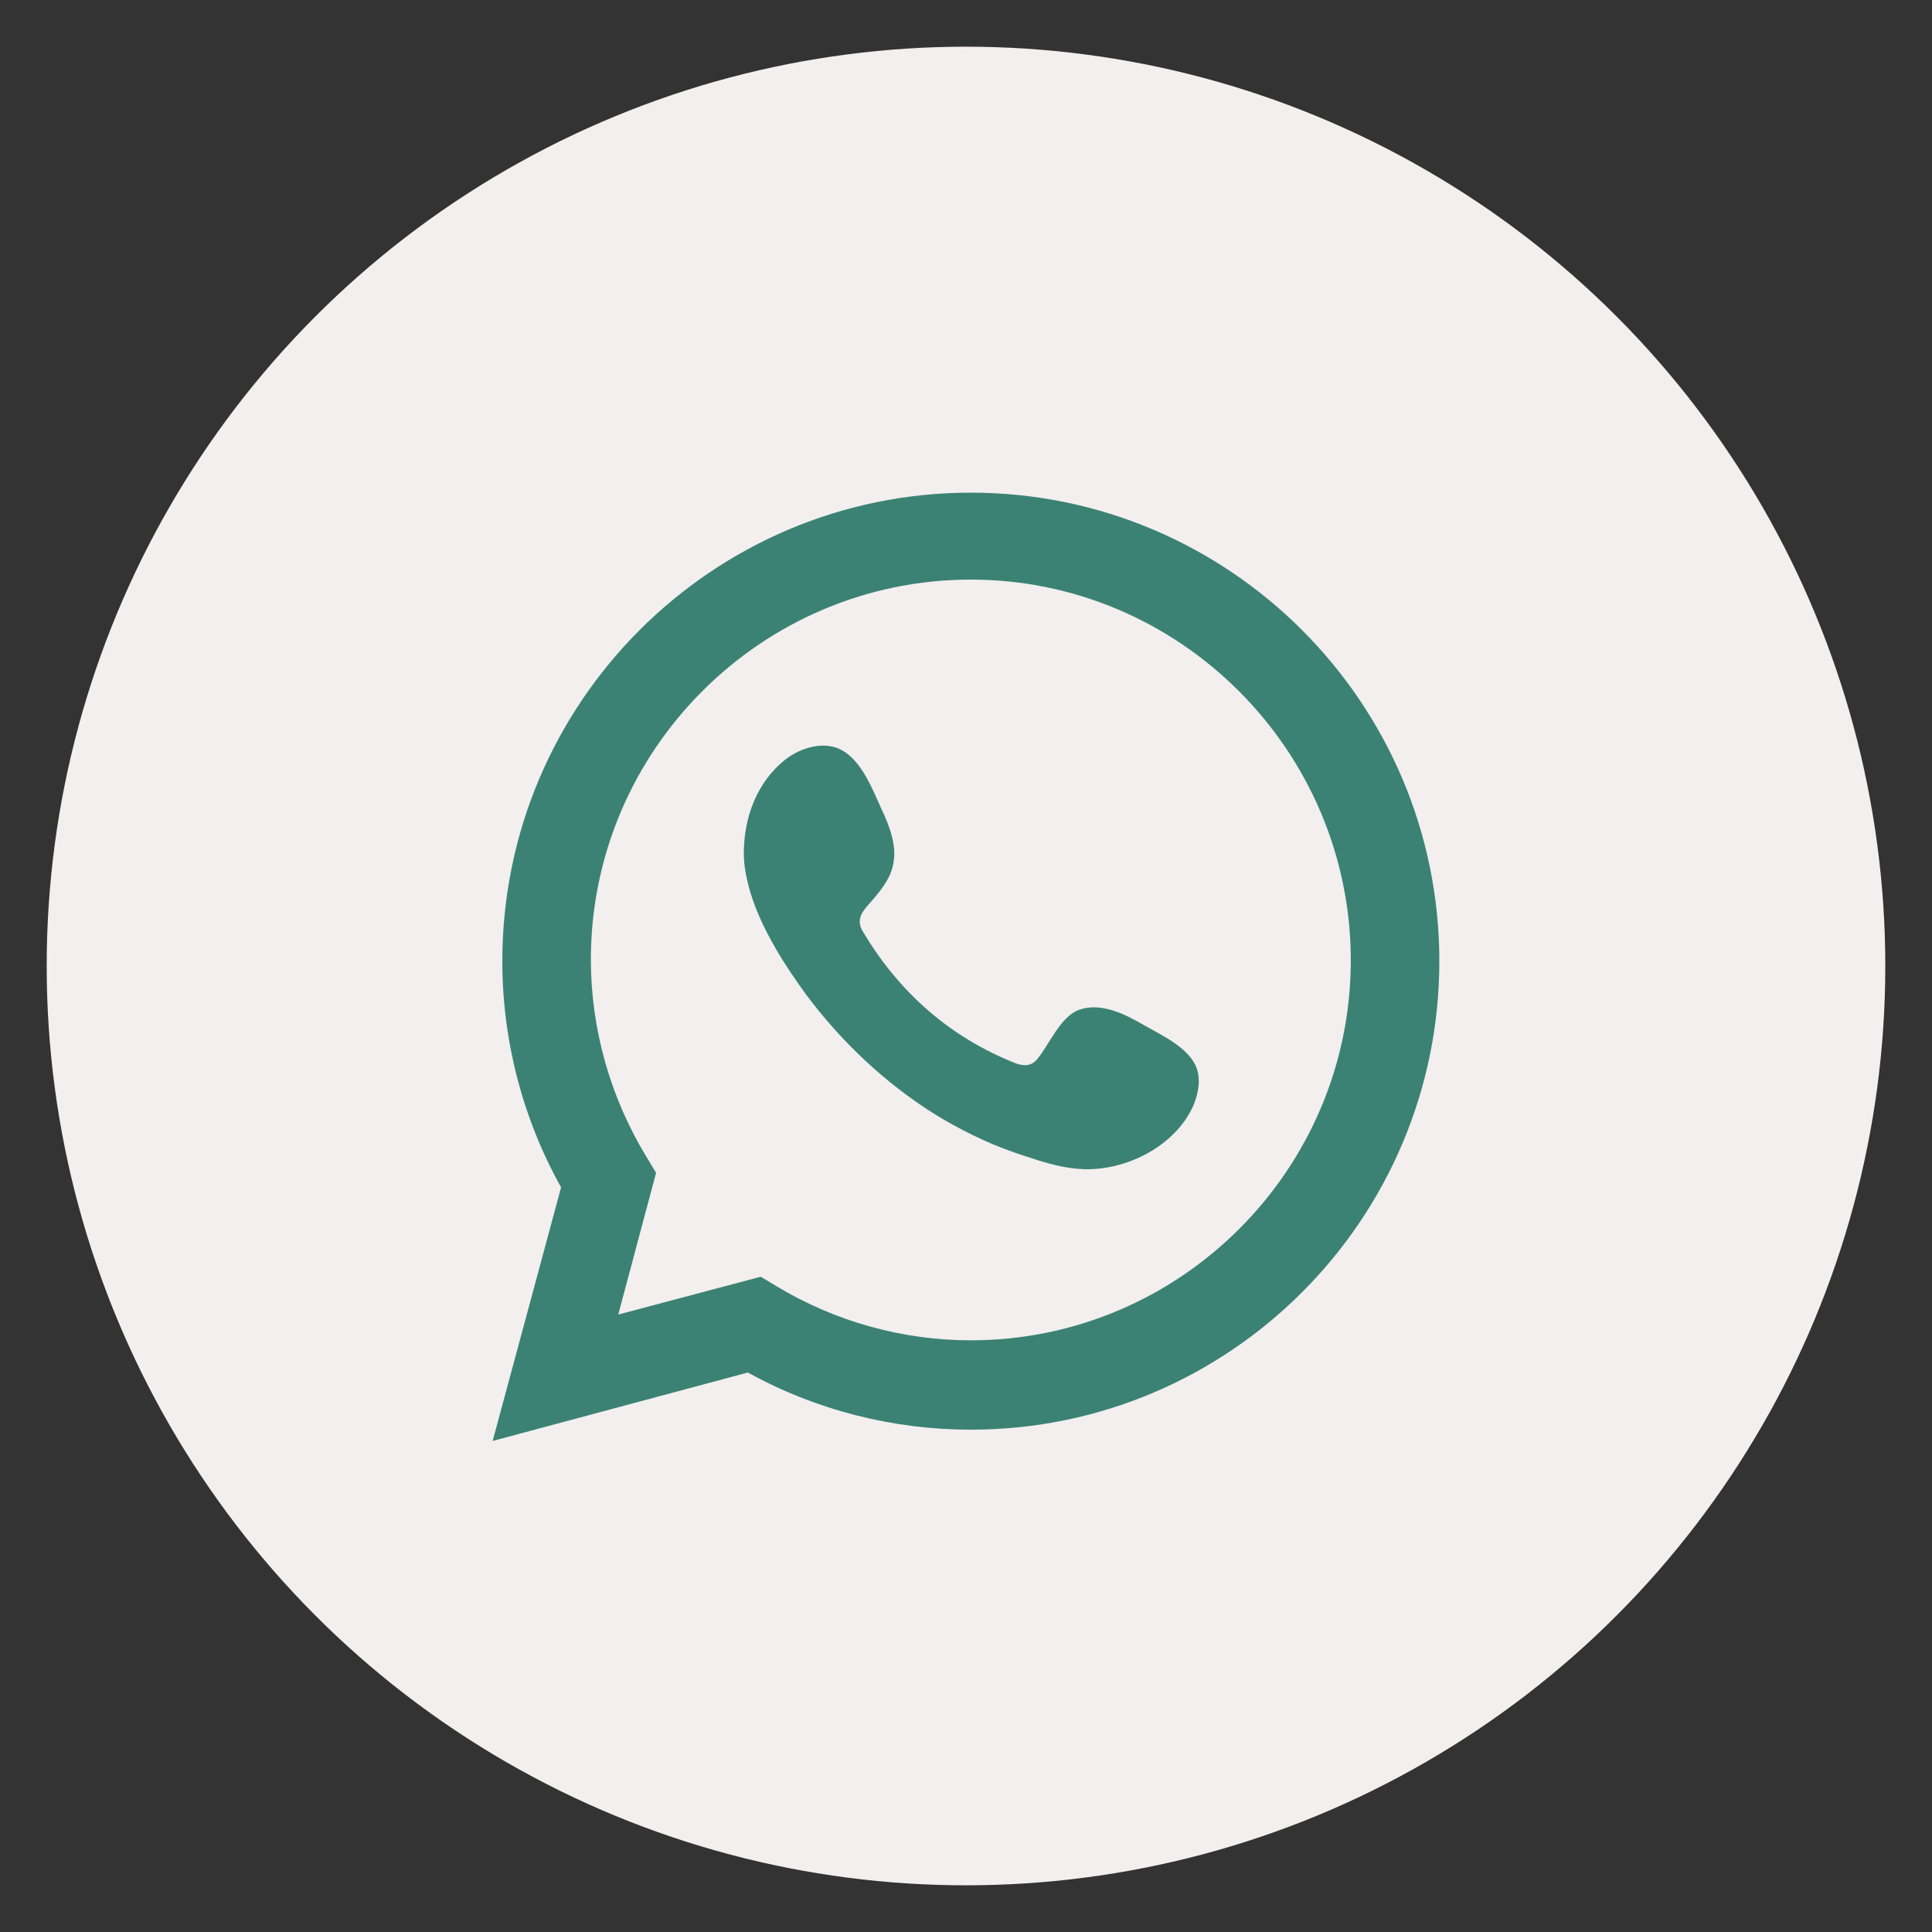 <?xml version="1.0" encoding="utf-8"?>
<!-- Generator: Adobe Illustrator 28.0.0, SVG Export Plug-In . SVG Version: 6.00 Build 0)  -->
<svg version="1.1" id="Capa_1" xmlns="http://www.w3.org/2000/svg" xmlns:xlink="http://www.w3.org/1999/xlink" x="0px" y="0px"
	 viewBox="0 0 24 24" style="enable-background:new 0 0 24 24;" xml:space="preserve">
<rect x="0" y="0" width="24" height="24" fill="#333333" stroke="none"/>
<style type="text/css">
	.st0{fill:#F3EBD7;}
	.st1{fill:#FCF7EE;}
	.st2{fill:#ECE4D9;}
	.st3{fill:#05614E;}
	.st4{fill:#28A0B8;}
	.st5{fill:#285D8B;}
	.st6{fill:#396680;}
	.st7{fill:#35A18D;}
	.st8{fill:#3B8274;}
	.st9{fill:#337266;}
	.st10{fill:none;stroke:#4A9183;stroke-miterlimit:10;}
	.st11{fill:#7EA8A0;}
	.st12{fill:#D1E0DD;}
	.st13{fill:#F2EFEE;}
	.st14{fill:#626E55;}
	.st15{fill:#374C33;}
	.st16{fill:#FFFFFF;stroke:#1F5117;stroke-miterlimit:10;}
	.st17{fill:#E5DDDA;}
	.st18{fill:#AAA3A0;}
	.st19{fill:#F2F6EF;}
	.st20{fill:#E4ECE0;}
	.st21{fill:#899F87;}
	.st22{fill:#213721;}
	.st23{fill:none;stroke:#443A2B;stroke-miterlimit:10;}
	.st24{fill:#D8D0C3;}
	.st25{opacity:0.8;fill:url(#SVGID_1_);}
	.st26{fill:#FFFFFF;}
	.st27{opacity:0.8;fill:url(#SVGID_00000173878066501334688100000001367711119538512013_);}
	.st28{opacity:0.8;fill:url(#SVGID_00000026879125653943128270000016852286813928077480_);}
	.st29{fill-rule:evenodd;clip-rule:evenodd;fill:#FFFFFF;}
	.st30{opacity:0.8;fill:url(#SVGID_00000061460119518814198600000010997476525641362106_);}
	.st31{fill-rule:evenodd;clip-rule:evenodd;fill:#3B8274;}
	.st32{opacity:0.8;fill:url(#SVGID_00000091737083189261494040000004604294457685595031_);}
	.st33{opacity:0.8;fill:url(#SVGID_00000148657627163891992790000007666760144342427789_);}
	.st34{opacity:0.8;fill:url(#SVGID_00000052091271666607381130000016370301608195292033_);}
	.st35{opacity:0.8;fill:url(#SVGID_00000145745547868773351870000000849059747333937812_);}
	.st36{opacity:0.8;fill:url(#SVGID_00000049913329735070350350000004603009559260370595_);}
	.st37{opacity:0.8;fill:url(#SVGID_00000010312004167047288390000014283128115154565815_);}
	.st38{opacity:0.8;fill:url(#SVGID_00000162336996500084250780000004665744348645581224_);}
	.st39{opacity:0.8;fill:url(#SVGID_00000069369189144034147990000009873535567326929542_);}
	.st40{opacity:0.8;fill:url(#SVGID_00000181087294094668459620000004463956285580028314_);}
	.st41{opacity:0.8;fill:url(#SVGID_00000119797802391753954510000000741345636551718541_);}
	.st42{opacity:0.8;fill:url(#SVGID_00000173861479929052314500000008976356246566507418_);}
</style>
<circle class="st13" cx="12" cy="12" r="11.42"/>
<g>
	<path class="st8" d="M6.12,17.9l0.85-3.15c-0.48-0.86-0.73-1.83-0.73-2.81c0-3.21,2.61-5.82,5.82-5.82c3.21,0,5.82,2.61,5.82,5.82
		c0,3.21-2.61,5.82-5.82,5.82c-0.96,0-1.92-0.24-2.77-0.71L6.12,17.9z M9.45,15.86l0.2,0.12c0.73,0.44,1.57,0.67,2.41,0.67
		c2.6,0,4.72-2.12,4.72-4.72S14.66,7.2,12.06,7.2c-2.6,0-4.72,2.12-4.72,4.72c0,0.86,0.24,1.71,0.69,2.45l0.12,0.2l-0.47,1.76
		L9.45,15.86z"/>
	<path class="st31" d="M14.22,12.74c-0.24-0.14-0.55-0.3-0.83-0.19c-0.22,0.09-0.36,0.43-0.5,0.6c-0.07,0.09-0.16,0.1-0.27,0.06
		c-0.81-0.32-1.44-0.87-1.89-1.62c-0.08-0.12-0.06-0.21,0.03-0.32c0.14-0.16,0.31-0.34,0.34-0.56c0.04-0.22-0.06-0.47-0.15-0.66
		c-0.11-0.24-0.24-0.59-0.49-0.73C10.25,9.2,9.95,9.28,9.75,9.44C9.4,9.72,9.24,10.16,9.24,10.6c0,0.12,0.02,0.25,0.05,0.37
		c0.07,0.29,0.2,0.56,0.35,0.82c0.11,0.19,0.24,0.38,0.37,0.56c0.44,0.59,0.98,1.1,1.6,1.49c0.31,0.19,0.65,0.36,1,0.48
		c0.39,0.13,0.74,0.26,1.16,0.18c0.44-0.08,0.88-0.36,1.06-0.78c0.05-0.13,0.08-0.27,0.05-0.4C14.82,13.04,14.45,12.87,14.22,12.74z
		"/>
</g>
</svg>
